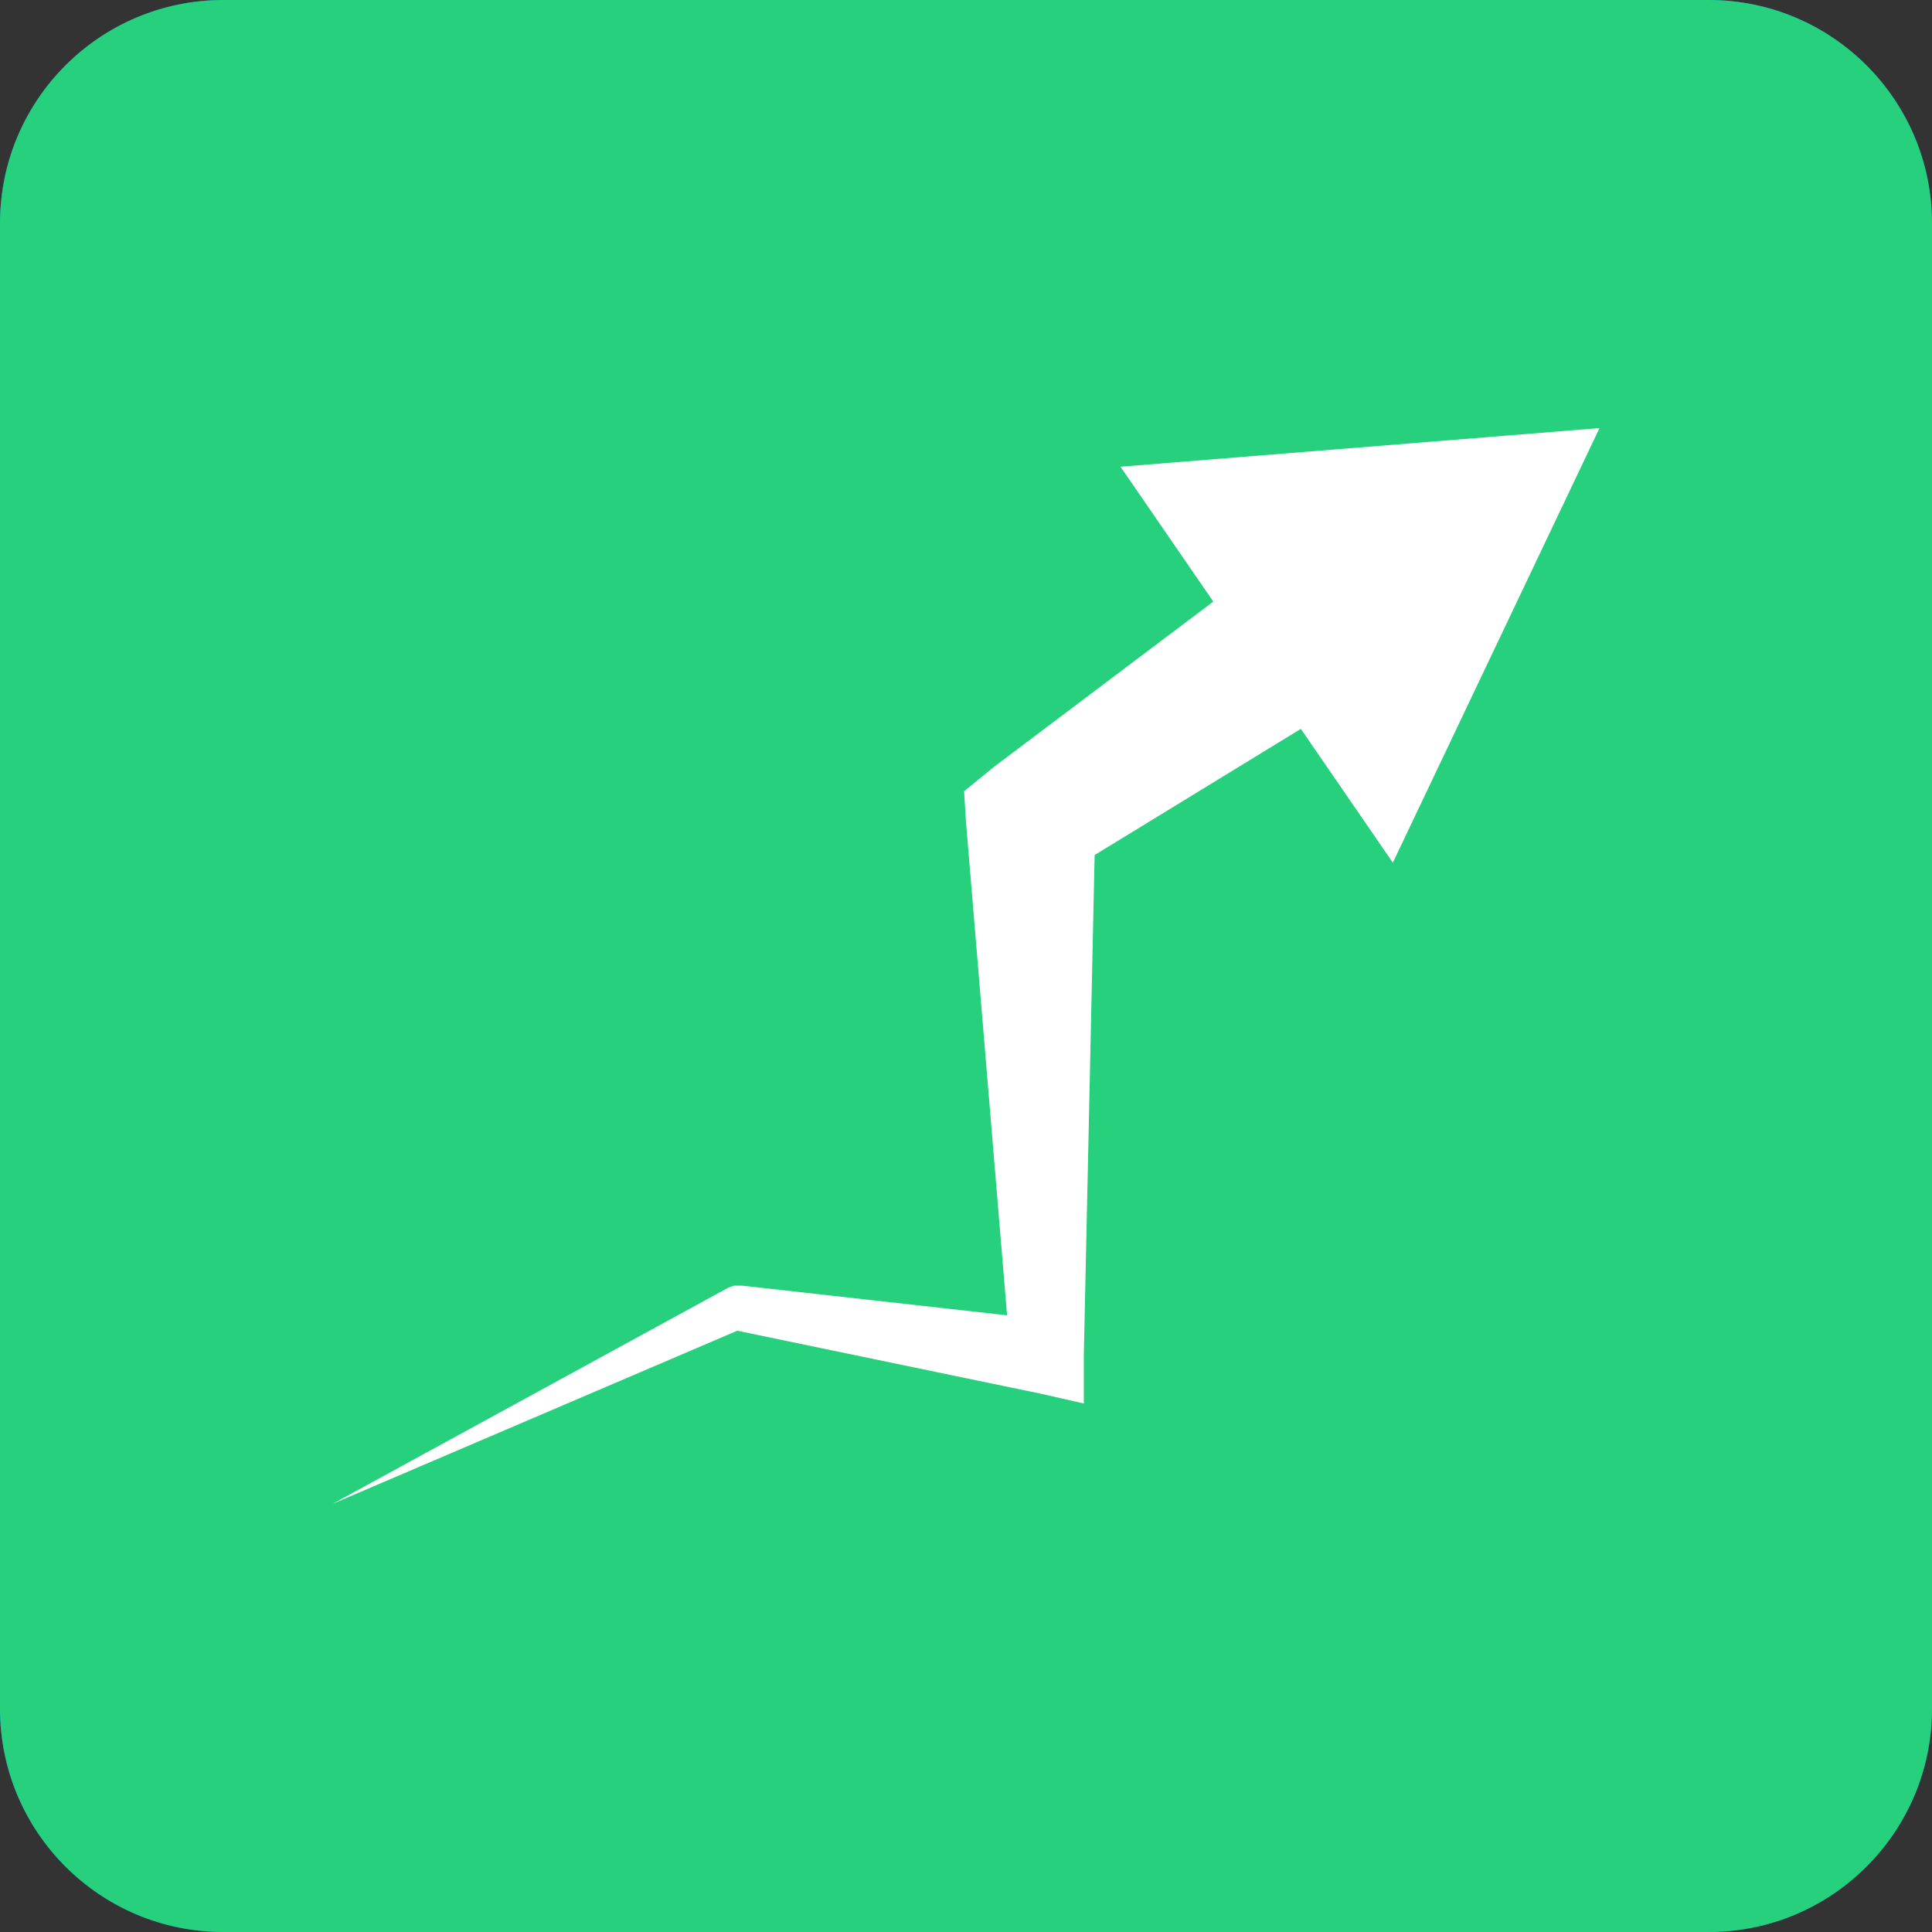 <svg xmlns="http://www.w3.org/2000/svg" width="45" height="45" viewBox="0 0 45 45" fill="none"><rect x="0" y="0" width="45" height="45" fill="#333333" stroke="none"/><g clip-path="url(#clip0_26_803)"><path d="M39.797 0H5.203C2.329 0 0 2.329 0 5.203V39.797C0 42.671 2.329 45 5.203 45H39.797C42.671 45 45 42.671 45 39.797V5.203C45 2.329 42.671 0 39.797 0Z" fill="#0072CE"></path><path d="M14.378 27.571L14.71 27.573L13.344 28.92L10.089 25.653L11.908 23.863C11.54 23.214 11.257 22.525 11.064 21.802L8.593 21.787V17.19L11.091 17.203C11.192 16.839 11.314 16.487 11.456 16.153C11.6 15.814 11.767 15.481 11.956 15.158L10.231 13.428L13.519 10.194L15.242 11.923C15.893 11.556 16.586 11.276 17.308 11.083L17.295 8.624H21.944L21.936 11.107C22.301 11.206 22.657 11.329 22.999 11.471C23.339 11.613 23.674 11.781 24.001 11.969L25.783 10.21L29.035 13.478L27.727 14.771L27.728 14.409H23.079L23.08 14.609C22.095 13.924 20.899 13.519 19.608 13.519C16.245 13.519 13.519 16.245 13.519 19.608C13.519 20.853 13.893 22.011 14.535 22.975L14.378 22.974V27.571L14.378 27.571Z" fill="white"></path><path d="M33.857 27.677L36.407 27.685V23.083L33.884 23.078C33.69 22.357 33.408 21.67 33.04 21.021L34.819 19.262L31.567 15.994L29.785 17.753C29.458 17.565 29.123 17.397 28.784 17.255C28.442 17.113 28.086 16.99 27.72 16.891L27.727 14.771L27.728 14.409H23.079L23.08 14.609L23.093 16.868C22.37 17.06 21.678 17.34 21.026 17.707L19.303 15.978L16.016 19.212L17.74 20.942C17.551 21.266 17.384 21.599 17.241 21.937C17.098 22.271 16.977 22.623 16.875 22.988L14.535 22.975L14.378 22.974V27.571L14.71 27.573L16.848 27.586C17.041 28.309 17.324 28.999 17.692 29.647L15.873 31.437L19.128 34.704L20.945 32.914C21.277 33.105 21.613 33.271 21.951 33.413C22.299 33.558 22.654 33.679 23.012 33.777V36.376L27.634 36.373L27.635 33.802C28.363 33.609 29.057 33.327 29.71 32.959L31.527 34.767L34.816 31.538L32.993 29.722C33.179 29.403 33.346 29.07 33.49 28.729C33.634 28.389 33.757 28.037 33.857 27.676L33.857 27.677ZM25.392 31.48C22.03 31.48 19.304 28.755 19.304 25.392C19.304 22.03 22.03 19.304 25.392 19.304C28.755 19.304 31.481 22.029 31.481 25.392C31.481 28.755 28.755 31.48 25.392 31.48Z" fill="white"></path><g clip-path="url(#clip1_26_803)"><path d="M39.797 0H5.203C2.329 0 0 2.329 0 5.203V39.797C0 42.671 2.329 45 5.203 45H39.797C42.671 45 45 42.671 45 39.797V5.203C45 2.329 42.671 0 39.797 0Z" fill="#26D07C"></path><path d="M37.256 9.971L26.099 10.871L28.26 14.012L23.175 17.844L22.455 18.429L22.5 19.148L23.457 30.636L17.282 29.945H17.102L16.967 29.99L7.744 35.029L17.172 30.995L24.255 32.465L25.244 32.69V31.565L25.496 19.916L30.299 16.977L32.442 20.093L37.256 9.971Z" fill="white"></path></g></g><defs><clipPath id="clip0_26_803"><rect width="45" height="45" fill="white"></rect></clipPath><clipPath id="clip1_26_803"><rect width="45" height="45" fill="white"></rect></clipPath></defs></svg>